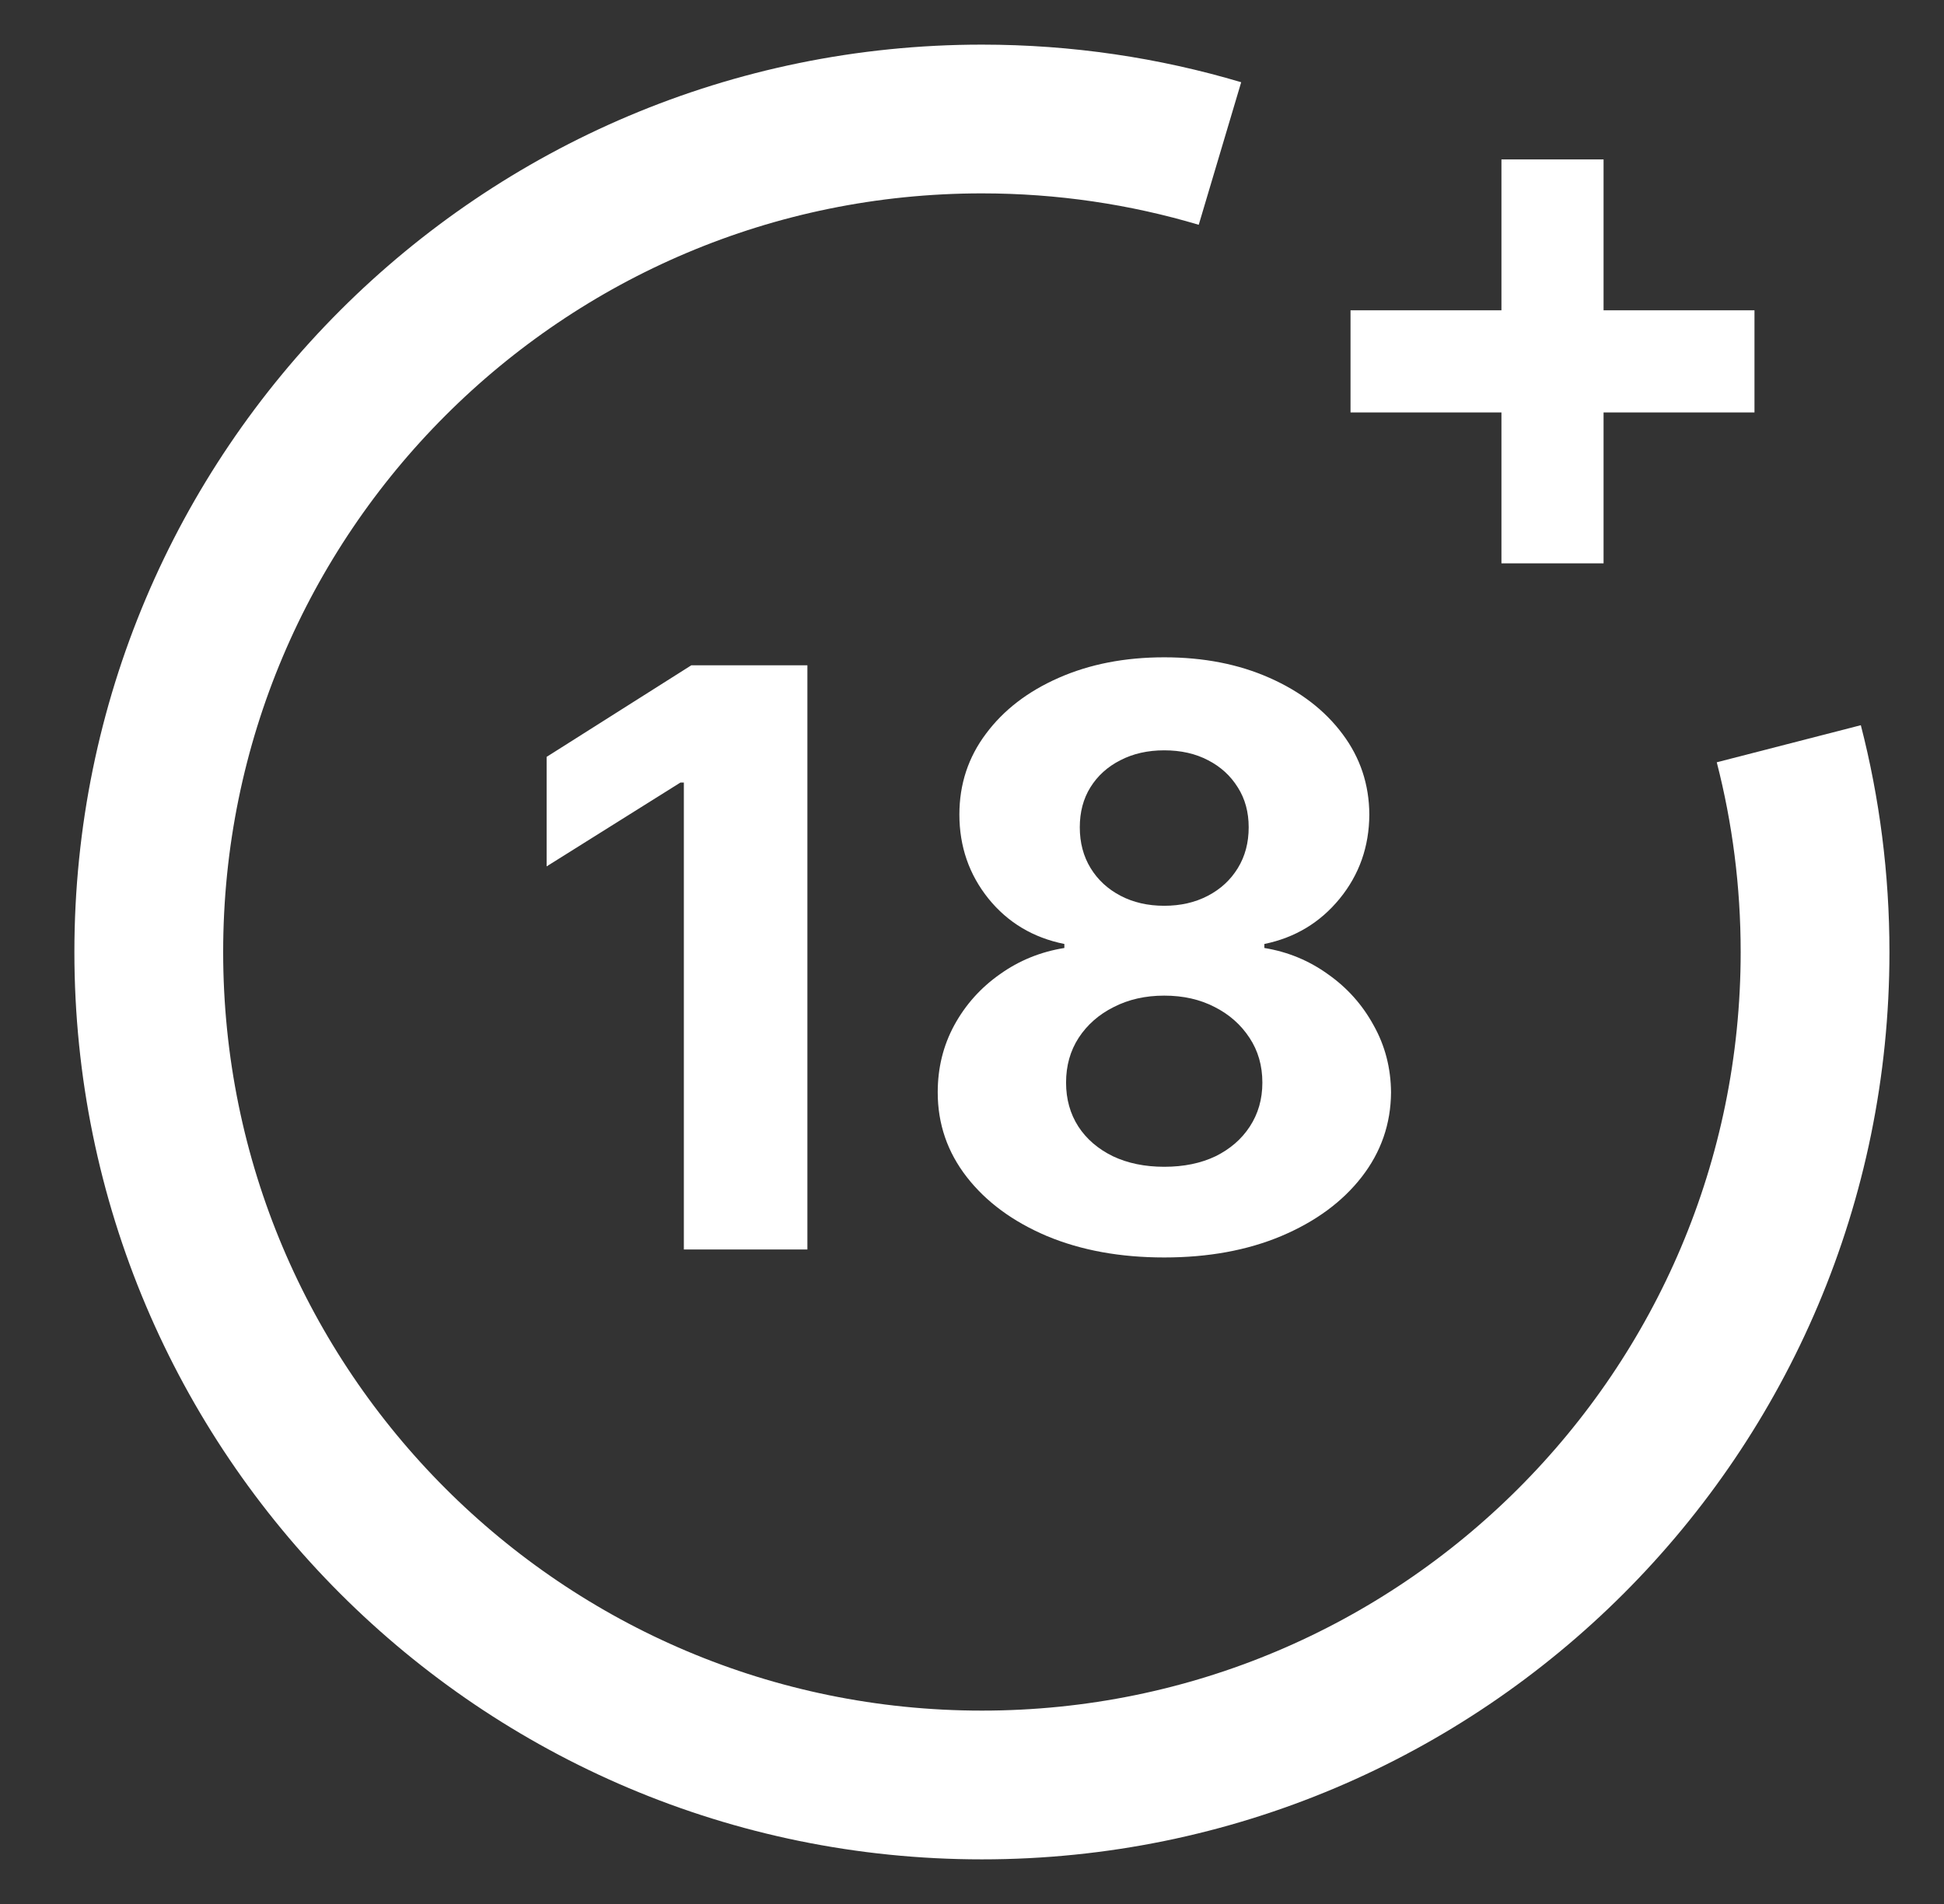 <svg width="49" height="48" viewBox="0 0 49 48" fill="none" xmlns="http://www.w3.org/2000/svg">
<rect x="0" y="0" width="49" height="48" fill="#333333" stroke="none"/>
<path d="M20.351 16.773V31.5H17.237V19.728H17.151L13.778 21.842V19.081L17.424 16.773H20.351ZM29.345 31.701C28.238 31.701 27.253 31.522 26.39 31.162C25.532 30.798 24.858 30.302 24.369 29.674C23.88 29.045 23.636 28.334 23.636 27.538C23.636 26.924 23.774 26.361 24.052 25.848C24.335 25.33 24.719 24.901 25.203 24.561C25.687 24.215 26.229 23.995 26.828 23.899V23.798C26.042 23.64 25.404 23.259 24.915 22.655C24.426 22.046 24.182 21.339 24.182 20.534C24.182 19.771 24.405 19.093 24.851 18.499C25.297 17.899 25.908 17.43 26.684 17.089C27.466 16.744 28.353 16.571 29.345 16.571C30.337 16.571 31.222 16.744 31.999 17.089C32.78 17.434 33.394 17.907 33.84 18.506C34.285 19.1 34.511 19.776 34.515 20.534C34.511 21.344 34.261 22.051 33.768 22.655C33.274 23.259 32.641 23.64 31.869 23.798V23.899C32.459 23.995 32.993 24.215 33.473 24.561C33.957 24.901 34.34 25.33 34.623 25.848C34.911 26.361 35.057 26.924 35.062 27.538C35.057 28.334 34.81 29.045 34.321 29.674C33.832 30.302 33.156 30.798 32.294 31.162C31.435 31.522 30.453 31.701 29.345 31.701ZM29.345 29.415C29.839 29.415 30.27 29.326 30.64 29.149C31.009 28.966 31.296 28.717 31.502 28.401C31.713 28.079 31.819 27.71 31.819 27.293C31.819 26.866 31.711 26.49 31.495 26.164C31.279 25.834 30.987 25.575 30.618 25.388C30.249 25.196 29.825 25.1 29.345 25.1C28.87 25.1 28.446 25.196 28.072 25.388C27.698 25.575 27.404 25.834 27.188 26.164C26.977 26.49 26.871 26.866 26.871 27.293C26.871 27.71 26.974 28.079 27.181 28.401C27.387 28.717 27.677 28.966 28.051 29.149C28.425 29.326 28.856 29.415 29.345 29.415ZM29.345 22.835C29.757 22.835 30.124 22.751 30.445 22.583C30.767 22.415 31.018 22.183 31.2 21.886C31.383 21.588 31.474 21.246 31.474 20.857C31.474 20.474 31.383 20.138 31.2 19.851C31.018 19.558 30.769 19.33 30.453 19.167C30.136 19 29.767 18.916 29.345 18.916C28.928 18.916 28.559 19 28.238 19.167C27.916 19.33 27.665 19.558 27.483 19.851C27.305 20.138 27.217 20.474 27.217 20.857C27.217 21.246 27.308 21.588 27.49 21.886C27.672 22.183 27.924 22.415 28.245 22.583C28.566 22.751 28.933 22.835 29.345 22.835Z" fill="white"/>
<path d="M37.845 14.202V4.019H40.419V14.202H37.845ZM34.041 10.398V7.823H44.223V10.398H34.041Z" fill="white"/>
<path d="M30.75 3.87C28.849 3.304 26.835 3 24.75 3C13.152 3 3.75 12.402 3.75 24C3.75 35.598 13.152 45 24.75 45C36.348 45 45.75 35.598 45.75 24C45.75 22.187 45.52 20.428 45.088 18.75" stroke="white" stroke-width="3.75"/>
</svg>
